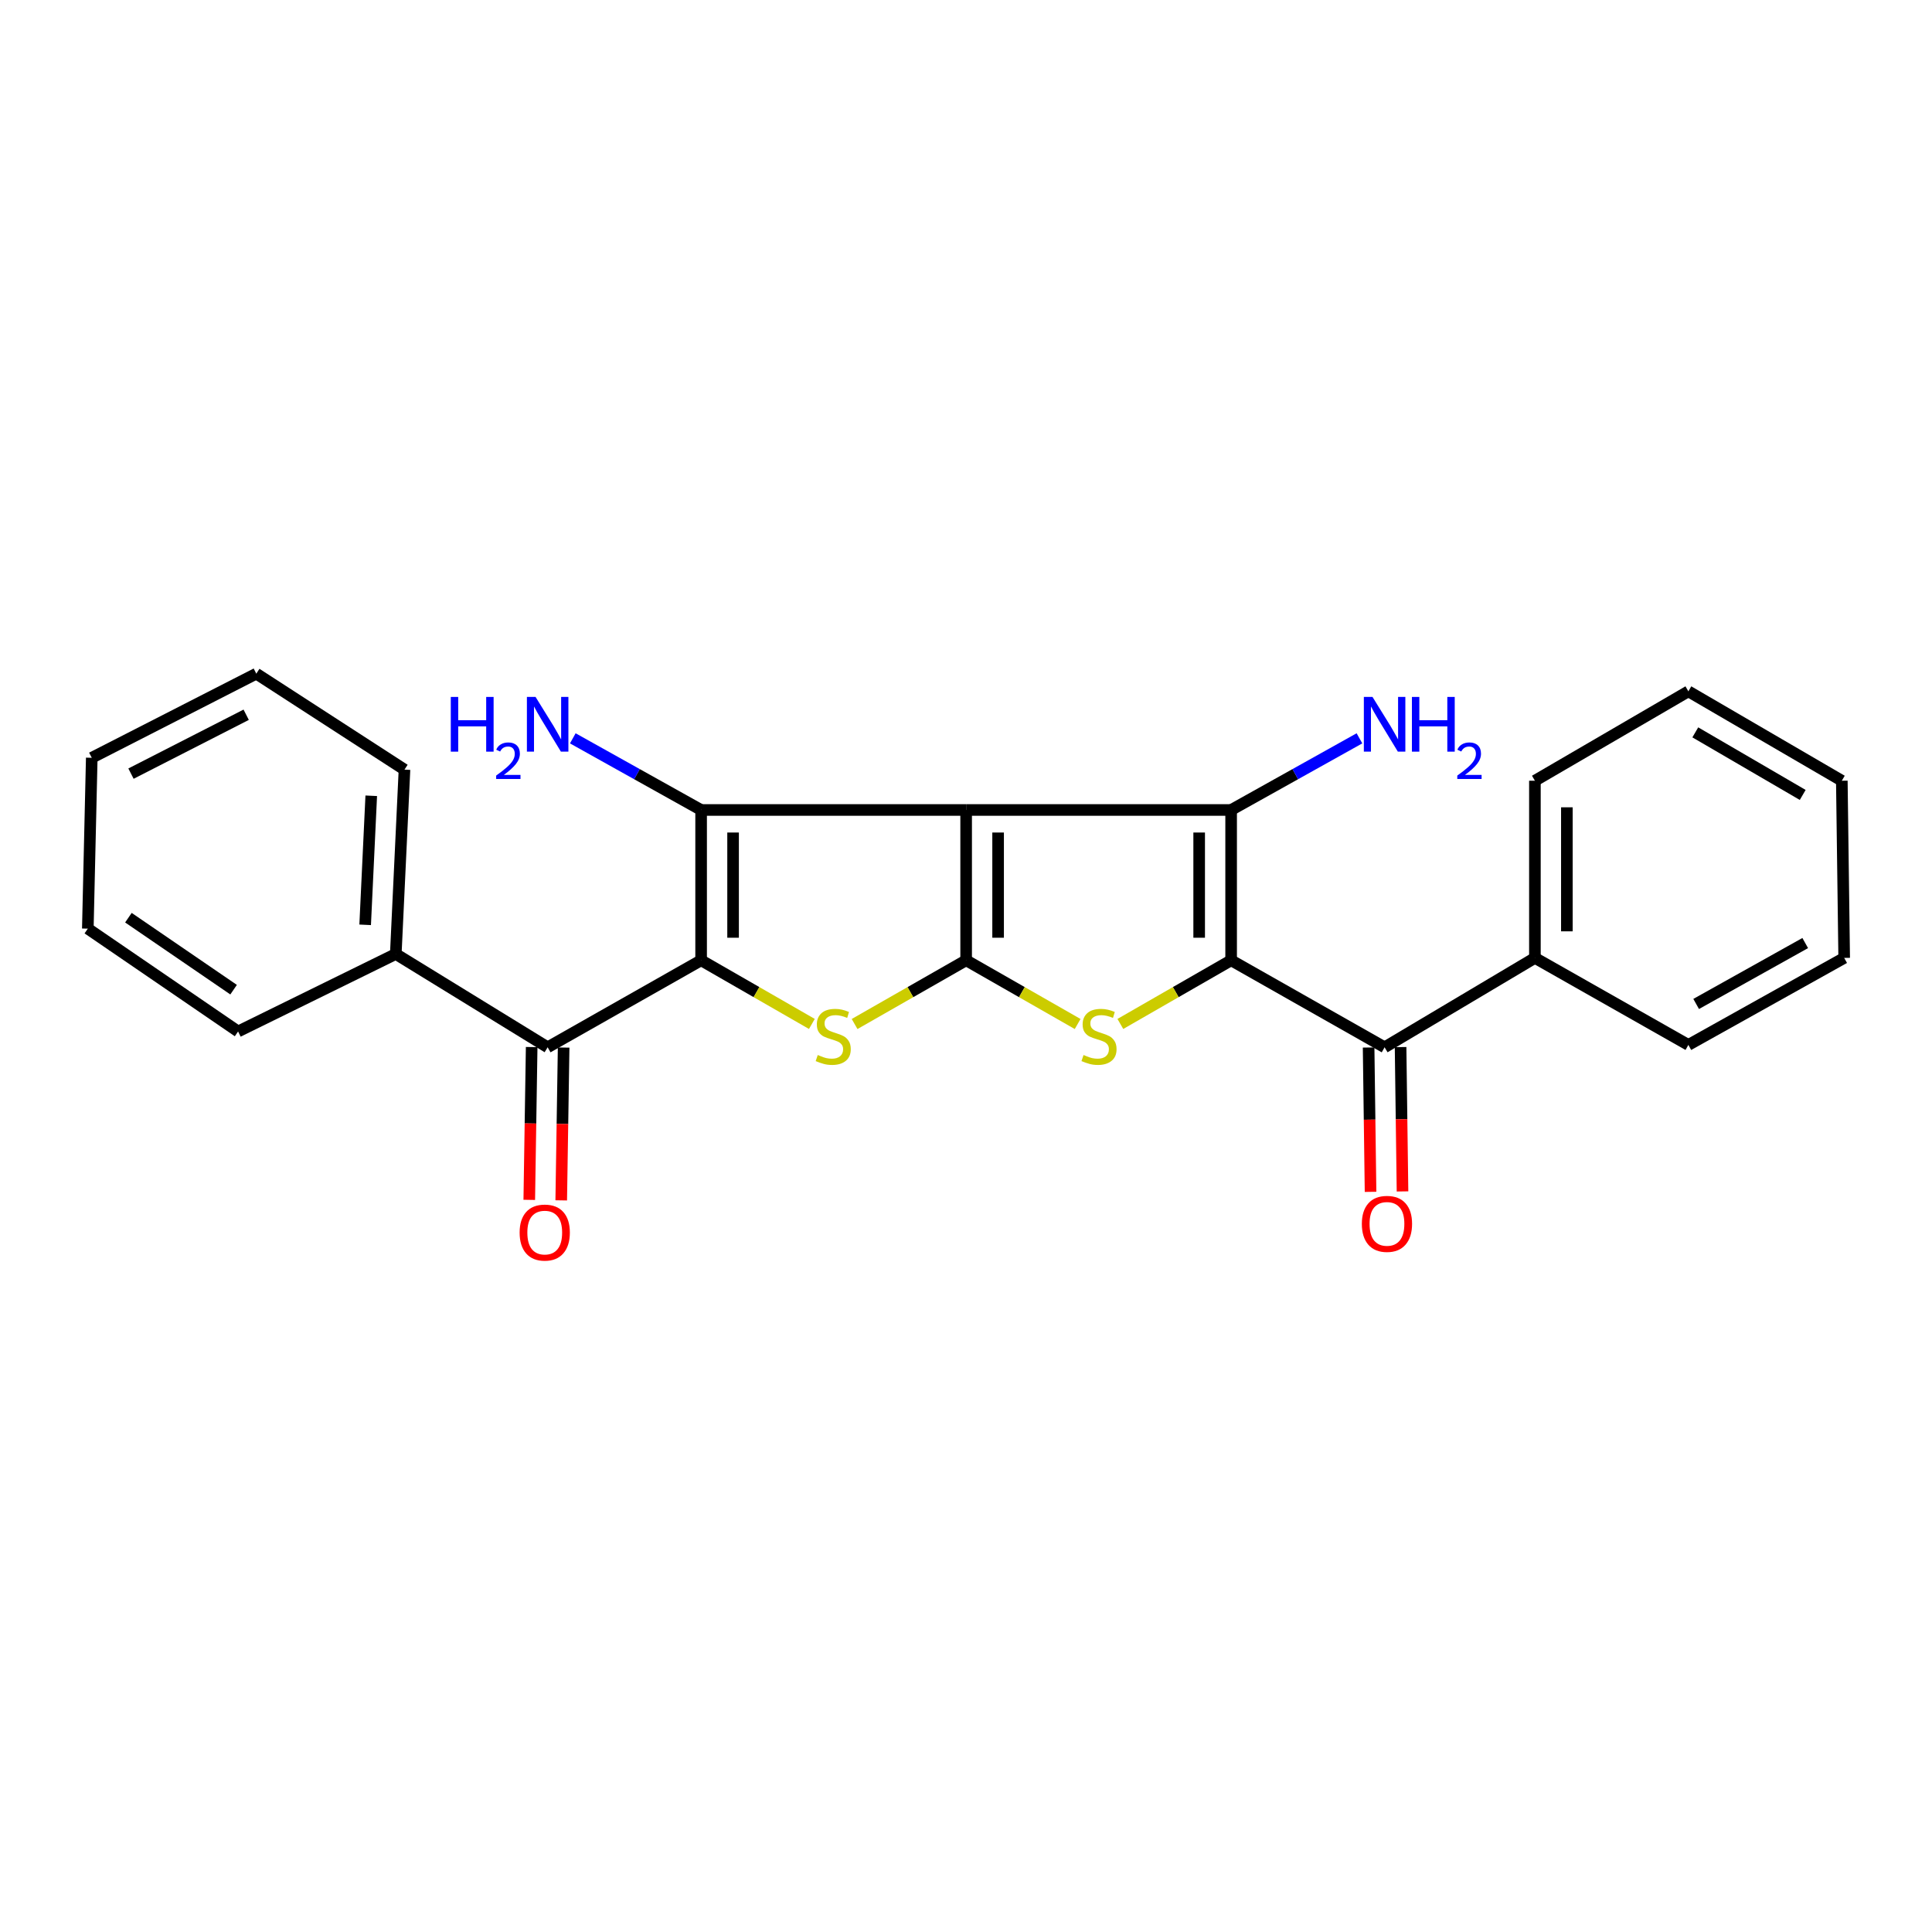 <?xml version='1.0' encoding='iso-8859-1'?>
<svg version='1.1' baseProfile='full'
              xmlns='http://www.w3.org/2000/svg'
                      xmlns:rdkit='http://www.rdkit.org/xml'
                      xmlns:xlink='http://www.w3.org/1999/xlink'
                  xml:space='preserve'
width='1000px' height='1000px' viewBox='0 0 1000 1000'>
<!-- END OF HEADER -->
<rect style='opacity:1.0;fill:#FFFFFF;stroke:none' width='1000' height='1000' x='0' y='0'> </rect>
<path class='bond-0' d='M 500.074,419.243 L 500.074,497.041' style='fill:none;fill-rule:evenodd;stroke:#000000;stroke-width:6px;stroke-linecap:butt;stroke-linejoin:miter;stroke-opacity:1' />
<path class='bond-0' d='M 516.619,430.913 L 516.619,485.371' style='fill:none;fill-rule:evenodd;stroke:#000000;stroke-width:6px;stroke-linecap:butt;stroke-linejoin:miter;stroke-opacity:1' />
<path class='bond-3' d='M 500.074,419.243 L 637.231,419.243' style='fill:none;fill-rule:evenodd;stroke:#000000;stroke-width:6px;stroke-linecap:butt;stroke-linejoin:miter;stroke-opacity:1' />
<path class='bond-4' d='M 500.074,419.243 L 362.897,419.243' style='fill:none;fill-rule:evenodd;stroke:#000000;stroke-width:6px;stroke-linecap:butt;stroke-linejoin:miter;stroke-opacity:1' />
<path class='bond-5' d='M 500.074,497.041 L 528.929,513.532' style='fill:none;fill-rule:evenodd;stroke:#000000;stroke-width:6px;stroke-linecap:butt;stroke-linejoin:miter;stroke-opacity:1' />
<path class='bond-5' d='M 528.929,513.532 L 557.785,530.024' style='fill:none;fill-rule:evenodd;stroke:#CCCC00;stroke-width:6px;stroke-linecap:butt;stroke-linejoin:miter;stroke-opacity:1' />
<path class='bond-6' d='M 500.074,497.041 L 471.204,513.533' style='fill:none;fill-rule:evenodd;stroke:#000000;stroke-width:6px;stroke-linecap:butt;stroke-linejoin:miter;stroke-opacity:1' />
<path class='bond-6' d='M 471.204,513.533 L 442.335,530.026' style='fill:none;fill-rule:evenodd;stroke:#CCCC00;stroke-width:6px;stroke-linecap:butt;stroke-linejoin:miter;stroke-opacity:1' />
<path class='bond-1' d='M 362.897,497.041 L 362.897,419.243' style='fill:none;fill-rule:evenodd;stroke:#000000;stroke-width:6px;stroke-linecap:butt;stroke-linejoin:miter;stroke-opacity:1' />
<path class='bond-1' d='M 379.442,485.371 L 379.442,430.913' style='fill:none;fill-rule:evenodd;stroke:#000000;stroke-width:6px;stroke-linecap:butt;stroke-linejoin:miter;stroke-opacity:1' />
<path class='bond-8' d='M 362.897,497.041 L 283.463,542.08' style='fill:none;fill-rule:evenodd;stroke:#000000;stroke-width:6px;stroke-linecap:butt;stroke-linejoin:miter;stroke-opacity:1' />
<path class='bond-25' d='M 362.897,497.041 L 391.56,513.517' style='fill:none;fill-rule:evenodd;stroke:#000000;stroke-width:6px;stroke-linecap:butt;stroke-linejoin:miter;stroke-opacity:1' />
<path class='bond-25' d='M 391.56,513.517 L 420.222,529.992' style='fill:none;fill-rule:evenodd;stroke:#CCCC00;stroke-width:6px;stroke-linecap:butt;stroke-linejoin:miter;stroke-opacity:1' />
<path class='bond-2' d='M 637.231,497.041 L 637.231,419.243' style='fill:none;fill-rule:evenodd;stroke:#000000;stroke-width:6px;stroke-linecap:butt;stroke-linejoin:miter;stroke-opacity:1' />
<path class='bond-2' d='M 620.686,485.371 L 620.686,430.913' style='fill:none;fill-rule:evenodd;stroke:#000000;stroke-width:6px;stroke-linecap:butt;stroke-linejoin:miter;stroke-opacity:1' />
<path class='bond-7' d='M 637.231,497.041 L 716.666,542.08' style='fill:none;fill-rule:evenodd;stroke:#000000;stroke-width:6px;stroke-linecap:butt;stroke-linejoin:miter;stroke-opacity:1' />
<path class='bond-26' d='M 637.231,497.041 L 608.564,513.517' style='fill:none;fill-rule:evenodd;stroke:#000000;stroke-width:6px;stroke-linecap:butt;stroke-linejoin:miter;stroke-opacity:1' />
<path class='bond-26' d='M 608.564,513.517 L 579.897,529.993' style='fill:none;fill-rule:evenodd;stroke:#CCCC00;stroke-width:6px;stroke-linecap:butt;stroke-linejoin:miter;stroke-opacity:1' />
<path class='bond-9' d='M 637.231,419.243 L 670.441,400.701' style='fill:none;fill-rule:evenodd;stroke:#000000;stroke-width:6px;stroke-linecap:butt;stroke-linejoin:miter;stroke-opacity:1' />
<path class='bond-9' d='M 670.441,400.701 L 703.651,382.159' style='fill:none;fill-rule:evenodd;stroke:#0000FF;stroke-width:6px;stroke-linecap:butt;stroke-linejoin:miter;stroke-opacity:1' />
<path class='bond-10' d='M 362.897,419.243 L 329.687,400.701' style='fill:none;fill-rule:evenodd;stroke:#000000;stroke-width:6px;stroke-linecap:butt;stroke-linejoin:miter;stroke-opacity:1' />
<path class='bond-10' d='M 329.687,400.701 L 296.478,382.159' style='fill:none;fill-rule:evenodd;stroke:#0000FF;stroke-width:6px;stroke-linecap:butt;stroke-linejoin:miter;stroke-opacity:1' />
<path class='bond-11' d='M 708.394,542.191 L 708.894,579.544' style='fill:none;fill-rule:evenodd;stroke:#000000;stroke-width:6px;stroke-linecap:butt;stroke-linejoin:miter;stroke-opacity:1' />
<path class='bond-11' d='M 708.894,579.544 L 709.394,616.898' style='fill:none;fill-rule:evenodd;stroke:#FF0000;stroke-width:6px;stroke-linecap:butt;stroke-linejoin:miter;stroke-opacity:1' />
<path class='bond-11' d='M 724.937,541.969 L 725.437,579.323' style='fill:none;fill-rule:evenodd;stroke:#000000;stroke-width:6px;stroke-linecap:butt;stroke-linejoin:miter;stroke-opacity:1' />
<path class='bond-11' d='M 725.437,579.323 L 725.938,616.676' style='fill:none;fill-rule:evenodd;stroke:#FF0000;stroke-width:6px;stroke-linecap:butt;stroke-linejoin:miter;stroke-opacity:1' />
<path class='bond-13' d='M 716.666,542.08 L 794.464,495.809' style='fill:none;fill-rule:evenodd;stroke:#000000;stroke-width:6px;stroke-linecap:butt;stroke-linejoin:miter;stroke-opacity:1' />
<path class='bond-12' d='M 275.192,541.95 L 274.569,581.499' style='fill:none;fill-rule:evenodd;stroke:#000000;stroke-width:6px;stroke-linecap:butt;stroke-linejoin:miter;stroke-opacity:1' />
<path class='bond-12' d='M 274.569,581.499 L 273.947,621.048' style='fill:none;fill-rule:evenodd;stroke:#FF0000;stroke-width:6px;stroke-linecap:butt;stroke-linejoin:miter;stroke-opacity:1' />
<path class='bond-12' d='M 291.735,542.21 L 291.112,581.759' style='fill:none;fill-rule:evenodd;stroke:#000000;stroke-width:6px;stroke-linecap:butt;stroke-linejoin:miter;stroke-opacity:1' />
<path class='bond-12' d='M 291.112,581.759 L 290.49,621.308' style='fill:none;fill-rule:evenodd;stroke:#FF0000;stroke-width:6px;stroke-linecap:butt;stroke-linejoin:miter;stroke-opacity:1' />
<path class='bond-14' d='M 283.463,542.08 L 204.856,493.778' style='fill:none;fill-rule:evenodd;stroke:#000000;stroke-width:6px;stroke-linecap:butt;stroke-linejoin:miter;stroke-opacity:1' />
<path class='bond-15' d='M 794.464,495.809 L 794.464,404.104' style='fill:none;fill-rule:evenodd;stroke:#000000;stroke-width:6px;stroke-linecap:butt;stroke-linejoin:miter;stroke-opacity:1' />
<path class='bond-15' d='M 811.009,482.054 L 811.009,417.86' style='fill:none;fill-rule:evenodd;stroke:#000000;stroke-width:6px;stroke-linecap:butt;stroke-linejoin:miter;stroke-opacity:1' />
<path class='bond-18' d='M 794.464,495.809 L 873.898,540.849' style='fill:none;fill-rule:evenodd;stroke:#000000;stroke-width:6px;stroke-linecap:butt;stroke-linejoin:miter;stroke-opacity:1' />
<path class='bond-16' d='M 204.856,493.778 L 209.36,398.36' style='fill:none;fill-rule:evenodd;stroke:#000000;stroke-width:6px;stroke-linecap:butt;stroke-linejoin:miter;stroke-opacity:1' />
<path class='bond-16' d='M 189.005,478.685 L 192.158,411.892' style='fill:none;fill-rule:evenodd;stroke:#000000;stroke-width:6px;stroke-linecap:butt;stroke-linejoin:miter;stroke-opacity:1' />
<path class='bond-17' d='M 204.856,493.778 L 123.234,533.89' style='fill:none;fill-rule:evenodd;stroke:#000000;stroke-width:6px;stroke-linecap:butt;stroke-linejoin:miter;stroke-opacity:1' />
<path class='bond-21' d='M 794.464,404.104 L 873.898,357.834' style='fill:none;fill-rule:evenodd;stroke:#000000;stroke-width:6px;stroke-linecap:butt;stroke-linejoin:miter;stroke-opacity:1' />
<path class='bond-20' d='M 209.36,398.36 L 132.665,348.688' style='fill:none;fill-rule:evenodd;stroke:#000000;stroke-width:6px;stroke-linecap:butt;stroke-linejoin:miter;stroke-opacity:1' />
<path class='bond-19' d='M 123.234,533.89 L 45.455,480.662' style='fill:none;fill-rule:evenodd;stroke:#000000;stroke-width:6px;stroke-linecap:butt;stroke-linejoin:miter;stroke-opacity:1' />
<path class='bond-19' d='M 120.911,512.252 L 66.466,474.992' style='fill:none;fill-rule:evenodd;stroke:#000000;stroke-width:6px;stroke-linecap:butt;stroke-linejoin:miter;stroke-opacity:1' />
<path class='bond-22' d='M 873.898,540.849 L 954.545,495.809' style='fill:none;fill-rule:evenodd;stroke:#000000;stroke-width:6px;stroke-linecap:butt;stroke-linejoin:miter;stroke-opacity:1' />
<path class='bond-22' d='M 877.928,519.648 L 934.381,488.12' style='fill:none;fill-rule:evenodd;stroke:#000000;stroke-width:6px;stroke-linecap:butt;stroke-linejoin:miter;stroke-opacity:1' />
<path class='bond-23' d='M 45.455,480.662 L 47.495,392.229' style='fill:none;fill-rule:evenodd;stroke:#000000;stroke-width:6px;stroke-linecap:butt;stroke-linejoin:miter;stroke-opacity:1' />
<path class='bond-27' d='M 132.665,348.688 L 47.495,392.229' style='fill:none;fill-rule:evenodd;stroke:#000000;stroke-width:6px;stroke-linecap:butt;stroke-linejoin:miter;stroke-opacity:1' />
<path class='bond-27' d='M 127.421,369.951 L 67.802,400.429' style='fill:none;fill-rule:evenodd;stroke:#000000;stroke-width:6px;stroke-linecap:butt;stroke-linejoin:miter;stroke-opacity:1' />
<path class='bond-28' d='M 873.898,357.834 L 953.323,404.104' style='fill:none;fill-rule:evenodd;stroke:#000000;stroke-width:6px;stroke-linecap:butt;stroke-linejoin:miter;stroke-opacity:1' />
<path class='bond-28' d='M 877.483,379.07 L 933.081,411.46' style='fill:none;fill-rule:evenodd;stroke:#000000;stroke-width:6px;stroke-linecap:butt;stroke-linejoin:miter;stroke-opacity:1' />
<path class='bond-24' d='M 954.545,495.809 L 953.323,404.104' style='fill:none;fill-rule:evenodd;stroke:#000000;stroke-width:6px;stroke-linecap:butt;stroke-linejoin:miter;stroke-opacity:1' />
<path  class='atom-6' d='M 560.845 546.065
Q 561.165 546.185, 562.485 546.745
Q 563.805 547.305, 565.245 547.665
Q 566.725 547.985, 568.165 547.985
Q 570.845 547.985, 572.405 546.705
Q 573.965 545.385, 573.965 543.105
Q 573.965 541.545, 573.165 540.585
Q 572.405 539.625, 571.205 539.105
Q 570.005 538.585, 568.005 537.985
Q 565.485 537.225, 563.965 536.505
Q 562.485 535.785, 561.405 534.265
Q 560.365 532.745, 560.365 530.185
Q 560.365 526.625, 562.765 524.425
Q 565.205 522.225, 570.005 522.225
Q 573.285 522.225, 577.005 523.785
L 576.085 526.865
Q 572.685 525.465, 570.125 525.465
Q 567.365 525.465, 565.845 526.625
Q 564.325 527.745, 564.365 529.705
Q 564.365 531.225, 565.125 532.145
Q 565.925 533.065, 567.045 533.585
Q 568.205 534.105, 570.125 534.705
Q 572.685 535.505, 574.205 536.305
Q 575.725 537.105, 576.805 538.745
Q 577.925 540.345, 577.925 543.105
Q 577.925 547.025, 575.285 549.145
Q 572.685 551.225, 568.325 551.225
Q 565.805 551.225, 563.885 550.665
Q 562.005 550.145, 559.765 549.225
L 560.845 546.065
' fill='#CCCC00'/>
<path  class='atom-7' d='M 423.274 546.065
Q 423.594 546.185, 424.914 546.745
Q 426.234 547.305, 427.674 547.665
Q 429.154 547.985, 430.594 547.985
Q 433.274 547.985, 434.834 546.705
Q 436.394 545.385, 436.394 543.105
Q 436.394 541.545, 435.594 540.585
Q 434.834 539.625, 433.634 539.105
Q 432.434 538.585, 430.434 537.985
Q 427.914 537.225, 426.394 536.505
Q 424.914 535.785, 423.834 534.265
Q 422.794 532.745, 422.794 530.185
Q 422.794 526.625, 425.194 524.425
Q 427.634 522.225, 432.434 522.225
Q 435.714 522.225, 439.434 523.785
L 438.514 526.865
Q 435.114 525.465, 432.554 525.465
Q 429.794 525.465, 428.274 526.625
Q 426.754 527.745, 426.794 529.705
Q 426.794 531.225, 427.554 532.145
Q 428.354 533.065, 429.474 533.585
Q 430.634 534.105, 432.554 534.705
Q 435.114 535.505, 436.634 536.305
Q 438.154 537.105, 439.234 538.745
Q 440.354 540.345, 440.354 543.105
Q 440.354 547.025, 437.714 549.145
Q 435.114 551.225, 430.754 551.225
Q 428.234 551.225, 426.314 550.665
Q 424.434 550.145, 422.194 549.225
L 423.274 546.065
' fill='#CCCC00'/>
<path  class='atom-10' d='M 710.406 360.733
L 719.686 375.733
Q 720.606 377.213, 722.086 379.893
Q 723.566 382.573, 723.646 382.733
L 723.646 360.733
L 727.406 360.733
L 727.406 389.053
L 723.526 389.053
L 713.566 372.653
Q 712.406 370.733, 711.166 368.533
Q 709.966 366.333, 709.606 365.653
L 709.606 389.053
L 705.926 389.053
L 705.926 360.733
L 710.406 360.733
' fill='#0000FF'/>
<path  class='atom-10' d='M 730.806 360.733
L 734.646 360.733
L 734.646 372.773
L 749.126 372.773
L 749.126 360.733
L 752.966 360.733
L 752.966 389.053
L 749.126 389.053
L 749.126 375.973
L 734.646 375.973
L 734.646 389.053
L 730.806 389.053
L 730.806 360.733
' fill='#0000FF'/>
<path  class='atom-10' d='M 754.338 388.06
Q 755.025 386.291, 756.662 385.314
Q 758.298 384.311, 760.569 384.311
Q 763.394 384.311, 764.978 385.842
Q 766.562 387.373, 766.562 390.092
Q 766.562 392.864, 764.502 395.452
Q 762.47 398.039, 758.246 401.101
L 766.878 401.101
L 766.878 403.213
L 754.286 403.213
L 754.286 401.444
Q 757.77 398.963, 759.83 397.115
Q 761.915 395.267, 762.918 393.604
Q 763.922 391.94, 763.922 390.224
Q 763.922 388.429, 763.024 387.426
Q 762.126 386.423, 760.569 386.423
Q 759.064 386.423, 758.061 387.03
Q 757.058 387.637, 756.345 388.984
L 754.338 388.06
' fill='#0000FF'/>
<path  class='atom-11' d='M 233.33 360.733
L 237.17 360.733
L 237.17 372.773
L 251.65 372.773
L 251.65 360.733
L 255.49 360.733
L 255.49 389.053
L 251.65 389.053
L 251.65 375.973
L 237.17 375.973
L 237.17 389.053
L 233.33 389.053
L 233.33 360.733
' fill='#0000FF'/>
<path  class='atom-11' d='M 256.863 388.06
Q 257.55 386.291, 259.186 385.314
Q 260.823 384.311, 263.094 384.311
Q 265.918 384.311, 267.502 385.842
Q 269.086 387.373, 269.086 390.092
Q 269.086 392.864, 267.027 395.452
Q 264.994 398.039, 260.77 401.101
L 269.403 401.101
L 269.403 403.213
L 256.81 403.213
L 256.81 401.444
Q 260.295 398.963, 262.354 397.115
Q 264.44 395.267, 265.443 393.604
Q 266.446 391.94, 266.446 390.224
Q 266.446 388.429, 265.549 387.426
Q 264.651 386.423, 263.094 386.423
Q 261.589 386.423, 260.586 387.03
Q 259.582 387.637, 258.87 388.984
L 256.863 388.06
' fill='#0000FF'/>
<path  class='atom-11' d='M 277.203 360.733
L 286.483 375.733
Q 287.403 377.213, 288.883 379.893
Q 290.363 382.573, 290.443 382.733
L 290.443 360.733
L 294.203 360.733
L 294.203 389.053
L 290.323 389.053
L 280.363 372.653
Q 279.203 370.733, 277.963 368.533
Q 276.763 366.333, 276.403 365.653
L 276.403 389.053
L 272.723 389.053
L 272.723 360.733
L 277.203 360.733
' fill='#0000FF'/>
<path  class='atom-12' d='M 704.888 633.47
Q 704.888 626.67, 708.248 622.87
Q 711.608 619.07, 717.888 619.07
Q 724.168 619.07, 727.528 622.87
Q 730.888 626.67, 730.888 633.47
Q 730.888 640.35, 727.488 644.27
Q 724.088 648.15, 717.888 648.15
Q 711.648 648.15, 708.248 644.27
Q 704.888 640.39, 704.888 633.47
M 717.888 644.95
Q 722.208 644.95, 724.528 642.07
Q 726.888 639.15, 726.888 633.47
Q 726.888 627.91, 724.528 625.11
Q 722.208 622.27, 717.888 622.27
Q 713.568 622.27, 711.208 625.07
Q 708.888 627.87, 708.888 633.47
Q 708.888 639.19, 711.208 642.07
Q 713.568 644.95, 717.888 644.95
' fill='#FF0000'/>
<path  class='atom-13' d='M 268.956 637.974
Q 268.956 631.174, 272.316 627.374
Q 275.676 623.574, 281.956 623.574
Q 288.236 623.574, 291.596 627.374
Q 294.956 631.174, 294.956 637.974
Q 294.956 644.854, 291.556 648.774
Q 288.156 652.654, 281.956 652.654
Q 275.716 652.654, 272.316 648.774
Q 268.956 644.894, 268.956 637.974
M 281.956 649.454
Q 286.276 649.454, 288.596 646.574
Q 290.956 643.654, 290.956 637.974
Q 290.956 632.414, 288.596 629.614
Q 286.276 626.774, 281.956 626.774
Q 277.636 626.774, 275.276 629.574
Q 272.956 632.374, 272.956 637.974
Q 272.956 643.694, 275.276 646.574
Q 277.636 649.454, 281.956 649.454
' fill='#FF0000'/>
</svg>
